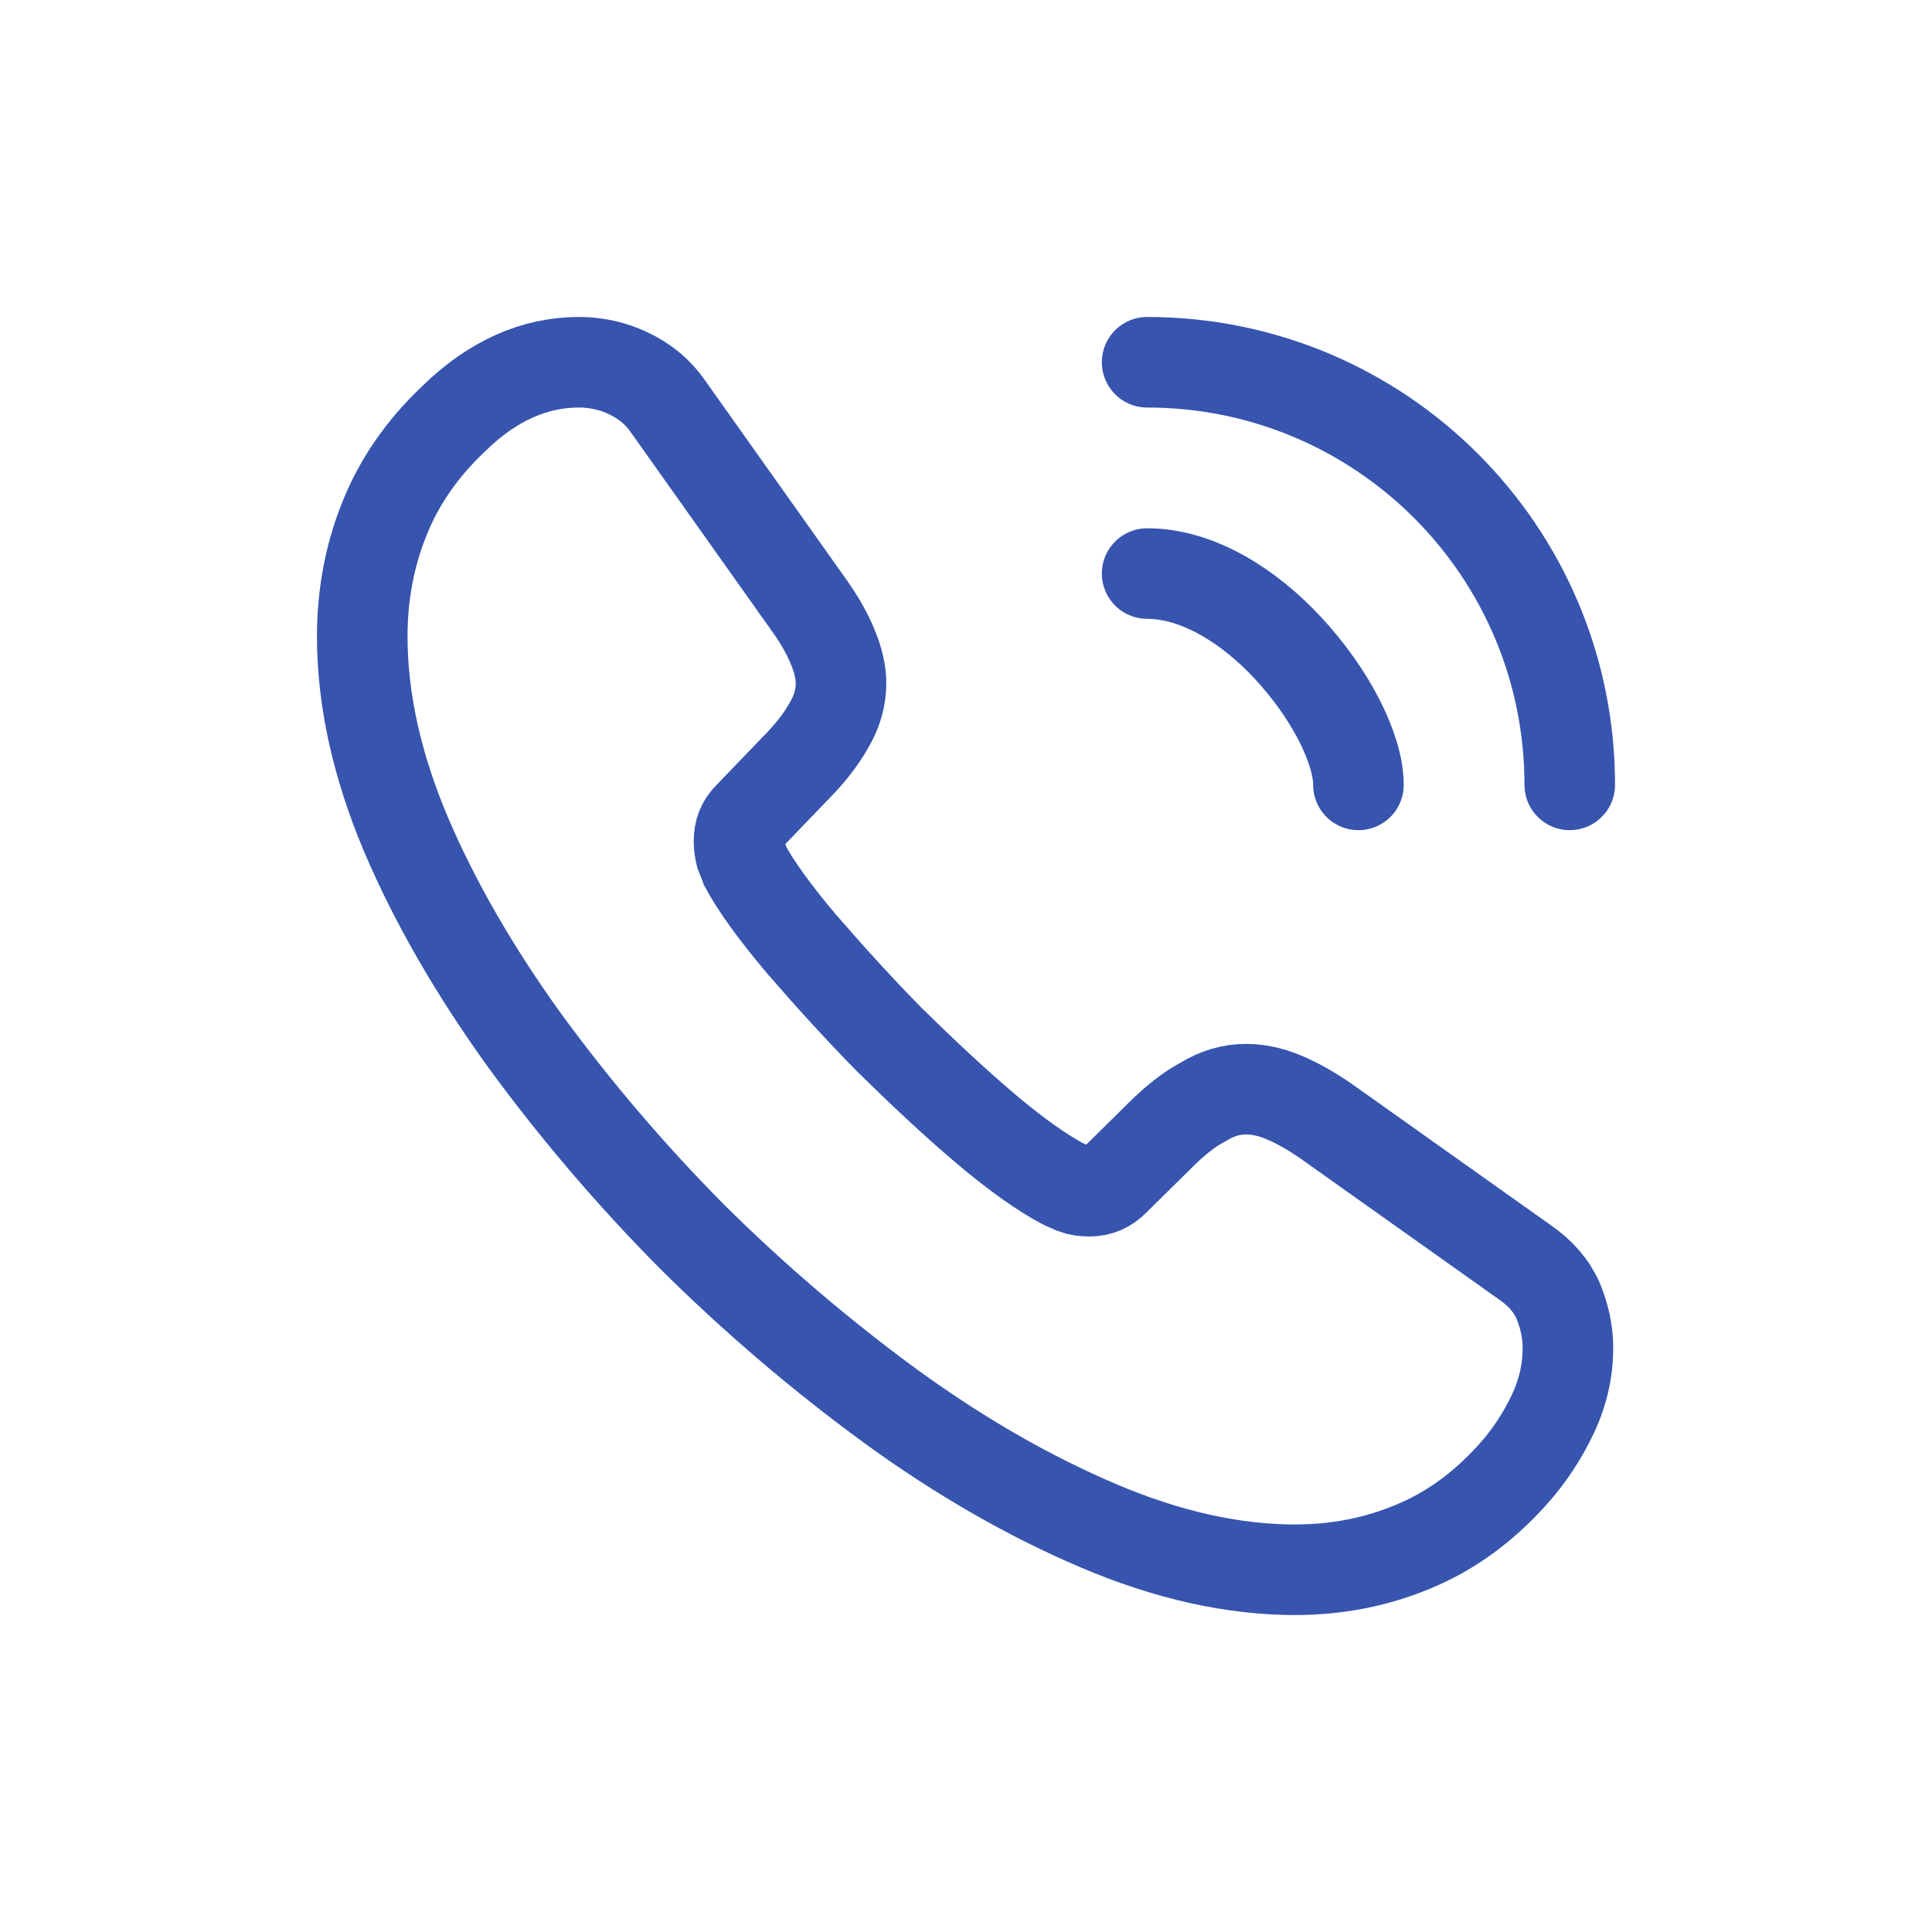 <svg width="32" height="32" viewBox="0 0 32 32" fill="none" xmlns="http://www.w3.org/2000/svg">
<g id="Component 1">
<path id="Vector" d="M25.97 22.33C25.97 22.69 25.89 23.06 25.72 23.42C25.55 23.78 25.33 24.12 25.04 24.44C24.55 24.98 24.01 25.37 23.4 25.62C22.8 25.87 22.15 26 21.45 26C20.43 26 19.34 25.76 18.19 25.27C17.04 24.78 15.89 24.12 14.75 23.29C13.588 22.44 12.492 21.504 11.47 20.49C10.459 19.472 9.526 18.379 8.68 17.22C7.86 16.08 7.2 14.94 6.72 13.81C6.24 12.67 6 11.58 6 10.54C6 9.86 6.12 9.21 6.36 8.61C6.6 8 6.98 7.44 7.51 6.94C8.15 6.31 8.85 6 9.59 6C9.87 6 10.15 6.06 10.4 6.18C10.66 6.3 10.89 6.48 11.07 6.74L13.39 10.01C13.57 10.26 13.7 10.49 13.79 10.71C13.88 10.92 13.93 11.13 13.93 11.32C13.93 11.56 13.86 11.8 13.72 12.03C13.59 12.26 13.4 12.5 13.16 12.74L12.4 13.53C12.29 13.64 12.24 13.77 12.24 13.93C12.24 14.01 12.25 14.08 12.27 14.16C12.3 14.24 12.33 14.3 12.35 14.36C12.53 14.69 12.84 15.12 13.28 15.64C13.73 16.16 14.21 16.69 14.73 17.22C15.27 17.75 15.79 18.24 16.32 18.69C16.84 19.13 17.27 19.43 17.61 19.61C17.66 19.63 17.72 19.66 17.79 19.69C17.87 19.72 17.95 19.73 18.04 19.73C18.21 19.73 18.34 19.67 18.45 19.56L19.21 18.81C19.46 18.56 19.7 18.37 19.93 18.25C20.16 18.11 20.39 18.04 20.64 18.04C20.83 18.04 21.03 18.08 21.25 18.17C21.47 18.26 21.7 18.39 21.95 18.56L25.26 20.91C25.52 21.09 25.7 21.3 25.81 21.55C25.91 21.8 25.97 22.05 25.97 22.33V22.33Z" stroke="#3755AE" stroke-width="1.5" stroke-miterlimit="10"/>
<path id="Vector_2" d="M22.5 13C22.5 12.4 22.03 11.48 21.33 10.73C20.69 10.04 19.84 9.5 19 9.5M26 13C26 9.13 22.87 6 19 6" stroke="#3755AE" stroke-width="1.5" stroke-linecap="round" stroke-linejoin="round"/>
</g>
</svg>
